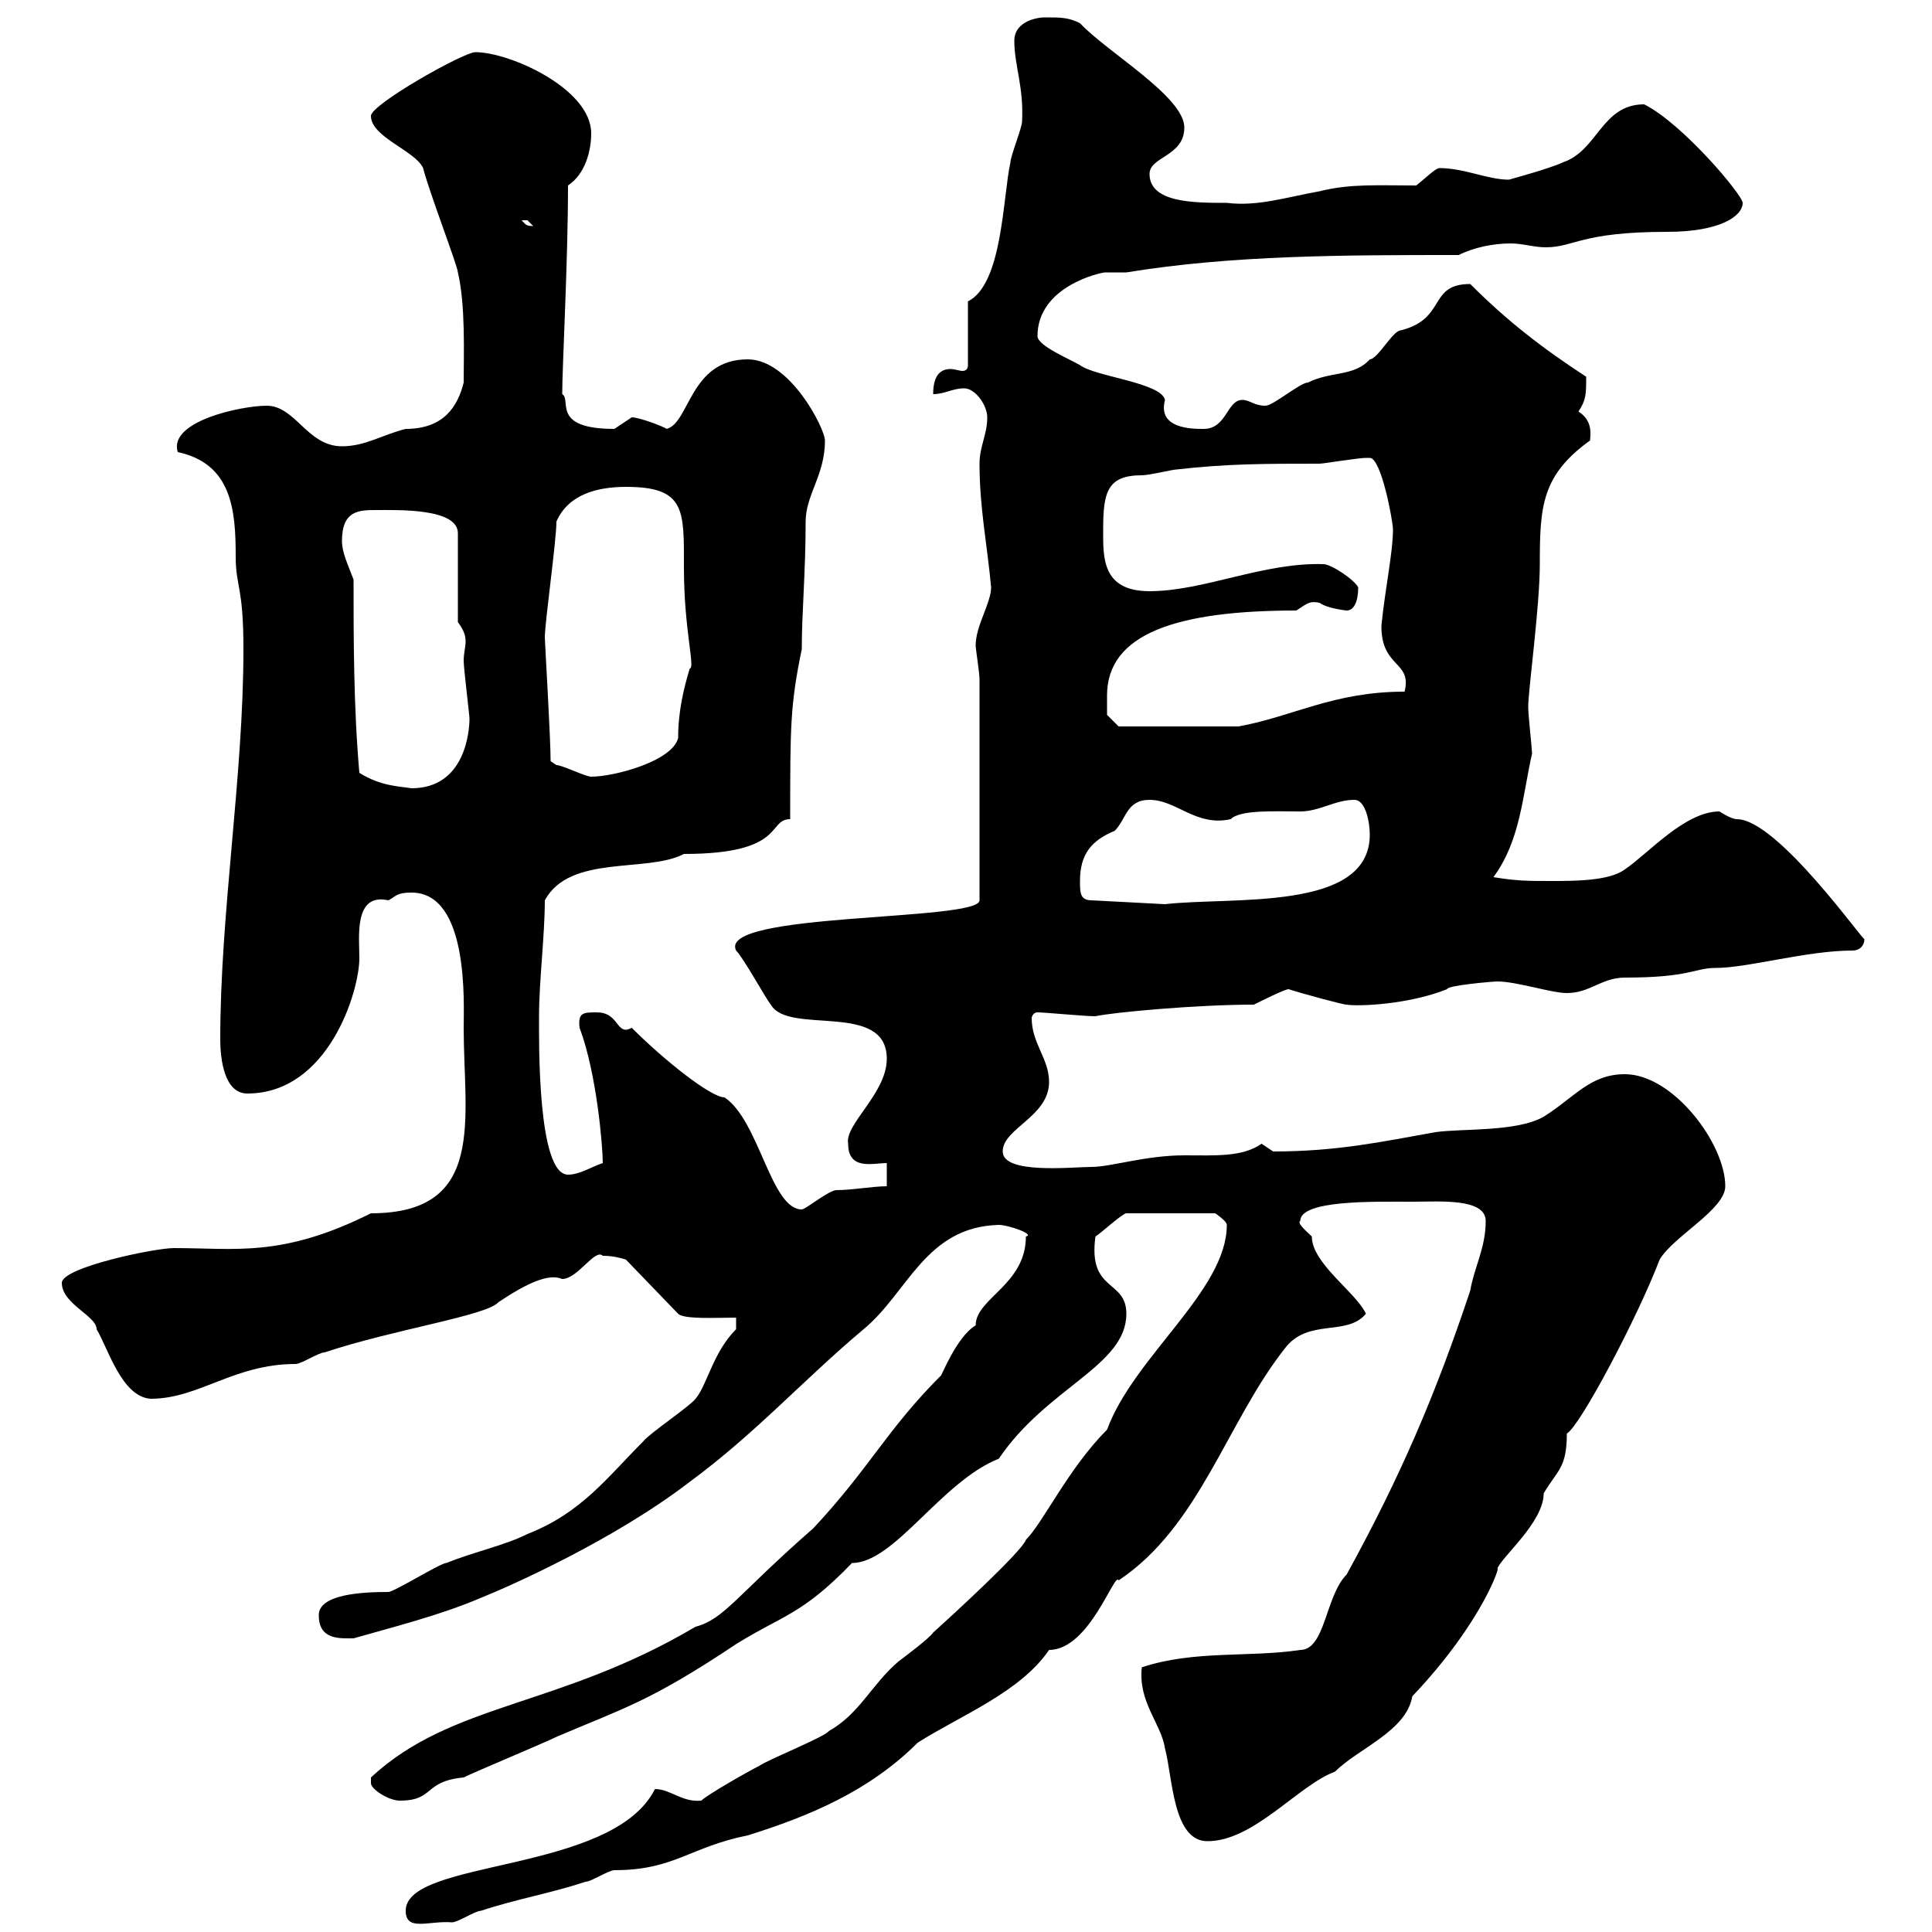 <svg xmlns="http://www.w3.org/2000/svg" xmlns:xlink="http://www.w3.org/1999/xlink" width="300" height="300"><path d="M63 296.70C63 300 66.60 298.20 70.20 298.50C71.10 298.50 73.80 296.70 74.70 296.70C80.10 294.90 85.50 294 90.90 292.20C91.80 292.20 94.50 290.40 95.40 290.40C104.70 290.40 107.10 286.80 116.10 285C125.70 282 135 278.10 142.50 270.60C149.10 266.40 158.40 262.80 162.90 256.20C169.20 256.20 173.10 243.90 173.70 245.40C186.30 237 190.50 220.80 199.50 209.40C203.10 204.60 209.10 207.60 212.10 204C210.60 200.70 203.70 196.20 203.70 192C203.10 191.40 201.30 189.90 201.90 189.60C201.90 186.30 213.30 186.60 219.30 186.60C223.50 186.60 230.70 186 230.70 189.60C230.70 193.80 228.90 196.80 228.30 200.40C222.90 216.60 217.50 229.20 209.10 244.50C205.80 247.80 205.80 256.20 201.90 256.20C194.10 257.40 185.40 256.20 177.30 258.90C176.70 264.30 180.30 267.60 180.90 271.50C182.10 276 182.10 285.90 187.50 285.90C194.70 285.90 201.60 277.20 207.30 275.10C210.90 271.50 218.40 268.80 219.30 263.40C230.40 251.70 233.10 242.70 232.50 243.60C233.10 241.80 239.70 236.40 239.70 231.90C241.80 228.30 243.30 228 243.30 222.60C245.40 221.40 254.40 204.30 257.70 195.60C259.80 192 267.90 187.80 267.90 184.20C267.90 177.60 259.80 166.80 252.30 166.80C246.90 166.80 244.50 170.40 239.70 173.40C235.50 175.80 227.10 175.20 222.90 175.80C214.50 177.30 207.60 178.80 197.70 178.80C197.70 178.80 195.90 177.60 195.90 177.60C192.90 179.70 188.70 179.40 183.90 179.40C177.90 179.40 172.50 181.20 169.50 181.20C166.50 181.20 155.70 182.40 155.70 178.80C155.70 175.20 162.90 173.40 162.90 168C162.90 164.40 160.20 162 160.20 158.10C160.20 157.80 160.50 157.20 161.10 157.20C162.30 157.20 168.30 157.80 170.10 157.80C172.80 157.20 185.70 156 194.70 156C195.90 155.40 199.50 153.60 200.10 153.60C201.90 154.20 208.50 156 209.10 156C210.90 156.30 218.70 156 224.70 153.60C224.70 153 231.90 152.40 232.50 152.40C235.50 152.40 240.90 154.20 243.30 154.20C246.90 154.20 248.70 151.80 252.30 151.80C262.50 151.80 263.10 150.30 266.40 150.30C271.50 150.30 280.50 147.60 287.70 147.60C288.60 147.60 289.50 147 289.50 145.80C289.50 146.40 276 127.20 269.70 127.20C268.80 127.20 267 126 267 126C261.60 126 255.90 132.60 252.30 135C249.90 136.80 244.50 136.80 240.90 136.80C237.30 136.80 235.50 136.80 231.90 136.20C236.10 130.50 236.40 123.60 237.90 117C237.90 116.40 237.30 111 237.30 109.80C237.30 107.10 239.10 94.20 239.10 87.60C239.10 78.60 239.40 73.80 246.90 68.40C246.90 67.80 247.50 65.40 245.10 63.90C246.30 62.10 246.30 61.20 246.30 58.50C239.40 54 234 49.80 228.30 44.10C221.70 44.10 224.70 49.50 217.50 51.30C216.30 51.30 213.90 55.80 212.70 55.80C210.30 58.50 206.70 57.60 203.10 59.40C201.90 59.40 197.70 63 196.50 63C194.70 63 194.10 62.10 192.90 62.10C190.50 62.10 190.50 66.60 186.90 66.60C185.10 66.60 179.70 66.60 180.90 62.10C180.30 59.40 170.10 58.50 167.70 56.70C166.20 55.80 161.10 53.70 161.10 52.20C161.10 44.40 171 42.30 171.60 42.30C172.50 42.30 173.40 42.30 174.90 42.30C191.40 39.60 208.80 39.60 226.50 39.60C228.90 38.40 231.90 37.80 234.60 37.80C236.40 37.80 238.20 38.40 240 38.40C244.50 38.40 245.40 36 258.90 36C267 36 270.60 33.60 270.60 31.50C270.60 30.30 261.30 19.20 255.30 16.20C248.70 16.20 248.10 23.40 242.70 25.20C240.90 26.10 234.30 27.90 234.30 27.90C231 27.90 227.40 26.10 223.50 26.10C222.90 26.10 221.10 27.90 219.90 28.80C213.90 28.80 209.70 28.50 204.90 29.70C199.80 30.60 195.30 32.10 190.50 31.50C185.40 31.50 178.50 31.50 178.50 27C178.50 24.30 183.90 24.30 183.90 19.80C183.90 15 171.90 8.10 167.70 3.60C165.90 2.70 164.70 2.70 162.30 2.70C160.50 2.70 157.50 3.60 157.50 6.30C157.50 10.20 159 13.50 158.70 18.90C158.70 19.80 156.90 24.30 156.90 25.20C155.70 30.60 155.70 44.10 150.30 46.80L150.30 56.70C150.30 57.30 150 57.60 149.40 57.60C149.10 57.60 148.20 57.30 147.60 57.30C146.10 57.30 144.90 58.20 144.90 61.20C146.70 61.20 147.90 60.30 149.70 60.30C151.50 60.30 153.30 63 153.30 64.80C153.30 67.50 152.10 69.30 152.10 72C152.10 78.90 153.30 84.60 153.90 91.20C153.90 93.60 151.50 97.20 151.50 100.20C151.50 100.80 152.10 104.40 152.10 105.60L152.10 139.80C152.10 143.10 111.30 141.60 114.30 147.60C115.50 148.80 119.10 155.40 119.70 156C122.40 160.80 137.70 155.40 137.70 164.40C137.70 169.80 131.10 174.60 131.70 177.60C131.70 181.80 135.60 180.60 137.70 180.60L137.70 184.20C135.60 184.20 132.30 184.80 129.90 184.80C128.70 184.80 125.10 187.80 124.50 187.80C119.70 187.80 117.90 174 112.50 170.40C110.40 170.40 103.20 164.70 98.10 159.60C97.50 159.90 97.20 159.90 97.20 159.90C95.70 159.90 95.70 157.20 92.70 157.20C90.60 157.20 89.70 157.20 90 159.60C92.70 166.80 93.60 178.20 93.60 180.60C91.80 181.20 90 182.40 88.20 182.40C83.40 182.40 83.70 161.40 83.70 157.80C83.70 152.40 84.60 145.20 84.60 139.80C88.50 132.60 100.50 135.60 106.20 132.60C122.10 132.60 119.10 127.20 122.70 127.20C122.70 112.80 122.70 109.50 124.50 100.80C124.50 95.10 125.10 88.80 125.10 81C125.10 76.80 128.10 73.80 128.10 68.40C128.10 66.60 122.70 55.80 116.10 55.80C107.10 55.80 107.10 65.70 103.50 66.60C103.20 66.30 99.30 64.80 98.10 64.80C98.10 64.80 95.40 66.60 95.40 66.60C85.50 66.60 88.80 62.10 87.30 61.20C87.30 57 88.20 40.50 88.20 28.80C90.90 27 91.80 23.40 91.80 20.70C91.80 13.80 79.20 8.10 73.80 8.10C72 8.10 57.60 16.20 57.60 18C57.60 21.30 64.50 23.40 65.70 26.10C66.60 29.70 71.10 41.40 71.10 42.30C72.30 47.40 72 54.90 72 59.40C71.10 63 69 66.60 63 66.60C59.40 67.50 56.70 69.30 53.10 69.30C47.70 69.30 45.90 63 41.40 63C37.50 63 26.10 65.40 27.60 70.20C36 72 36.60 79.20 36.60 86.40C36.60 91.20 37.80 90.90 37.80 100.80C37.80 120.60 34.20 141.60 34.20 161.40C34.20 164.40 34.80 169.80 38.40 169.80C51 169.80 55.80 153.90 55.80 148.80C55.80 145.50 54.90 138.60 60.30 139.80C61.50 139.20 61.50 138.60 63.90 138.60C72.90 138.60 72 156 72 159.60C72 173.70 75.60 188.40 57.60 188.40C43.80 195.30 36.60 193.80 27 193.80C24 193.80 9.60 196.80 9.60 199.20C9.60 202.50 15 204.30 15 206.40C16.80 209.40 18.90 216.90 23.40 217.20C30.90 217.20 36.30 211.80 45.90 211.80C46.80 211.80 49.50 210 50.40 210C61.20 206.40 75.60 204.30 77.40 202.20C81.90 199.20 85.20 197.70 87.30 198.60C89.70 198.60 92.40 193.80 93.60 195C95.10 195 96.30 195.30 97.20 195.60L105.30 204C106.20 204.90 111.30 204.60 114.30 204.60L114.30 206.40C110.70 210 109.80 215.10 108 217.20C107.10 218.40 100.80 222.60 99.90 223.80C94.20 229.50 90.30 234.90 81.90 238.20C78.30 240 73.80 240.90 69.30 242.70C68.40 242.70 61.20 247.20 60.30 247.20C56.40 247.20 49.50 247.50 49.50 250.80C49.50 254.70 52.80 254.40 54.90 254.40C61.20 252.60 68.40 250.80 74.70 248.10C79.20 246.30 95.40 239.10 107.10 230.10C117.30 222.60 124.80 214.20 134.10 206.40C141 200.70 143.70 190.50 155.10 190.20C156.60 190.20 160.80 191.70 159.30 192C159.30 199.50 151.50 201.60 151.50 205.80C148.50 207.60 146.10 213.90 146.10 213.60C137.70 222 135 228 126.30 237.30C114.30 247.80 112.50 251.40 108 252.60C86.70 265.20 70.20 264.30 57.60 276C57.60 276 57.60 276 57.60 276.90C57.60 277.80 60.30 279.60 62.10 279.60C67.50 279.60 65.70 276.60 72 276C73.80 275.10 84.60 270.60 86.40 269.70C96.90 265.20 100.80 264.30 114.30 255.30C121.50 250.80 124.50 250.80 132.30 242.70C138.90 242.70 146.10 230.10 155.10 226.50C162.60 215.40 174.90 212.10 174.90 204C174.90 198.60 168.90 200.70 170.10 192C170.70 191.70 174.30 188.40 174.90 188.40L188.70 188.40C188.70 188.40 190.50 189.60 190.50 190.20C190.50 200.40 176.10 210.60 171.90 222C165.90 228 162 236.40 159.30 239.10C158.70 240.90 147.90 250.80 144.90 253.50C144.30 254.40 140.70 257.10 139.50 258C135.30 261.60 133.50 266.10 128.70 268.80C128.10 269.70 119.10 273.30 117.90 274.20C116.10 275.10 109.80 278.70 108.90 279.60C105.90 279.90 104.10 277.80 101.70 277.80C95.10 291 63 288.60 63 296.70ZM167.70 136.80C167.70 132.60 169.50 130.50 173.10 129C174.90 127.20 174.90 124.20 178.50 124.20C182.70 124.20 185.70 128.40 191.10 127.20C192.60 125.70 198 126 201.90 126C204.90 126 207.30 124.20 210.30 124.20C212.10 124.20 212.70 127.80 212.70 129.60C212.70 141.60 191.40 139.20 180.90 140.40L169.50 139.80C167.70 139.80 167.70 138.60 167.70 136.80ZM55.80 120C54.90 109.80 54.90 99 54.90 90C54 87.60 53.10 85.80 53.10 84C53.10 79.20 55.80 79.20 58.50 79.20C61.80 79.20 71.10 78.90 71.10 82.80L71.10 96.60C72 97.80 72.30 98.70 72.30 99.60C72.30 100.50 72 101.40 72 102.60C72 103.80 72.90 111 72.90 111.60C72.90 113.40 72.30 122.40 63.90 122.40C62.10 122.10 59.10 122.10 55.80 120ZM85.50 118.20C85.50 114.60 84.60 99.60 84.60 99C84.60 96.60 86.40 84 86.40 81C88.20 76.80 92.70 75.60 97.20 75.60C106.50 75.60 106.20 79.20 106.20 88.20C106.20 97.80 108 103.80 107.10 103.80C106.20 106.80 105.30 110.40 105.30 114.60C104.40 118.20 95.40 120.60 91.80 120.60C90.90 120.60 87.30 118.80 86.40 118.80C86.40 118.80 85.50 118.20 85.50 118.20ZM171.90 108C171.90 98.40 182.70 94.80 201.30 94.80C203.10 93.60 203.40 93.30 204.90 93.60C206.10 94.50 209.10 94.80 209.10 94.80C210.30 94.80 210.90 93.30 210.90 91.20C210.30 90 206.70 87.60 205.50 87.60C196.20 87.30 186.90 91.80 178.50 91.80C171 91.80 171.30 86.40 171.30 82.20C171.30 76.50 171.90 73.80 177.30 73.80C178.50 73.80 182.10 72.90 182.70 72.90C190.50 72 196.50 72 204.90 72C205.50 72 210.90 71.10 212.10 71.10C212.10 71.10 212.10 71.10 212.70 71.10C214.50 71.10 216.30 81 216.30 82.20C216.30 85.80 215.10 91.20 214.50 97.20C214.50 103.80 219.30 102.60 218.10 107.40C207 107.40 200.70 111.30 192.30 112.80C187.80 112.80 176.70 112.80 173.70 112.80L171.90 111C171.90 111 171.90 108 171.90 108ZM81 34.20C81 34.20 81 34.20 81.90 34.20C81.90 34.20 82.80 35.10 82.80 35.10C81.60 35.10 81.60 34.80 81 34.20Z"/></svg>